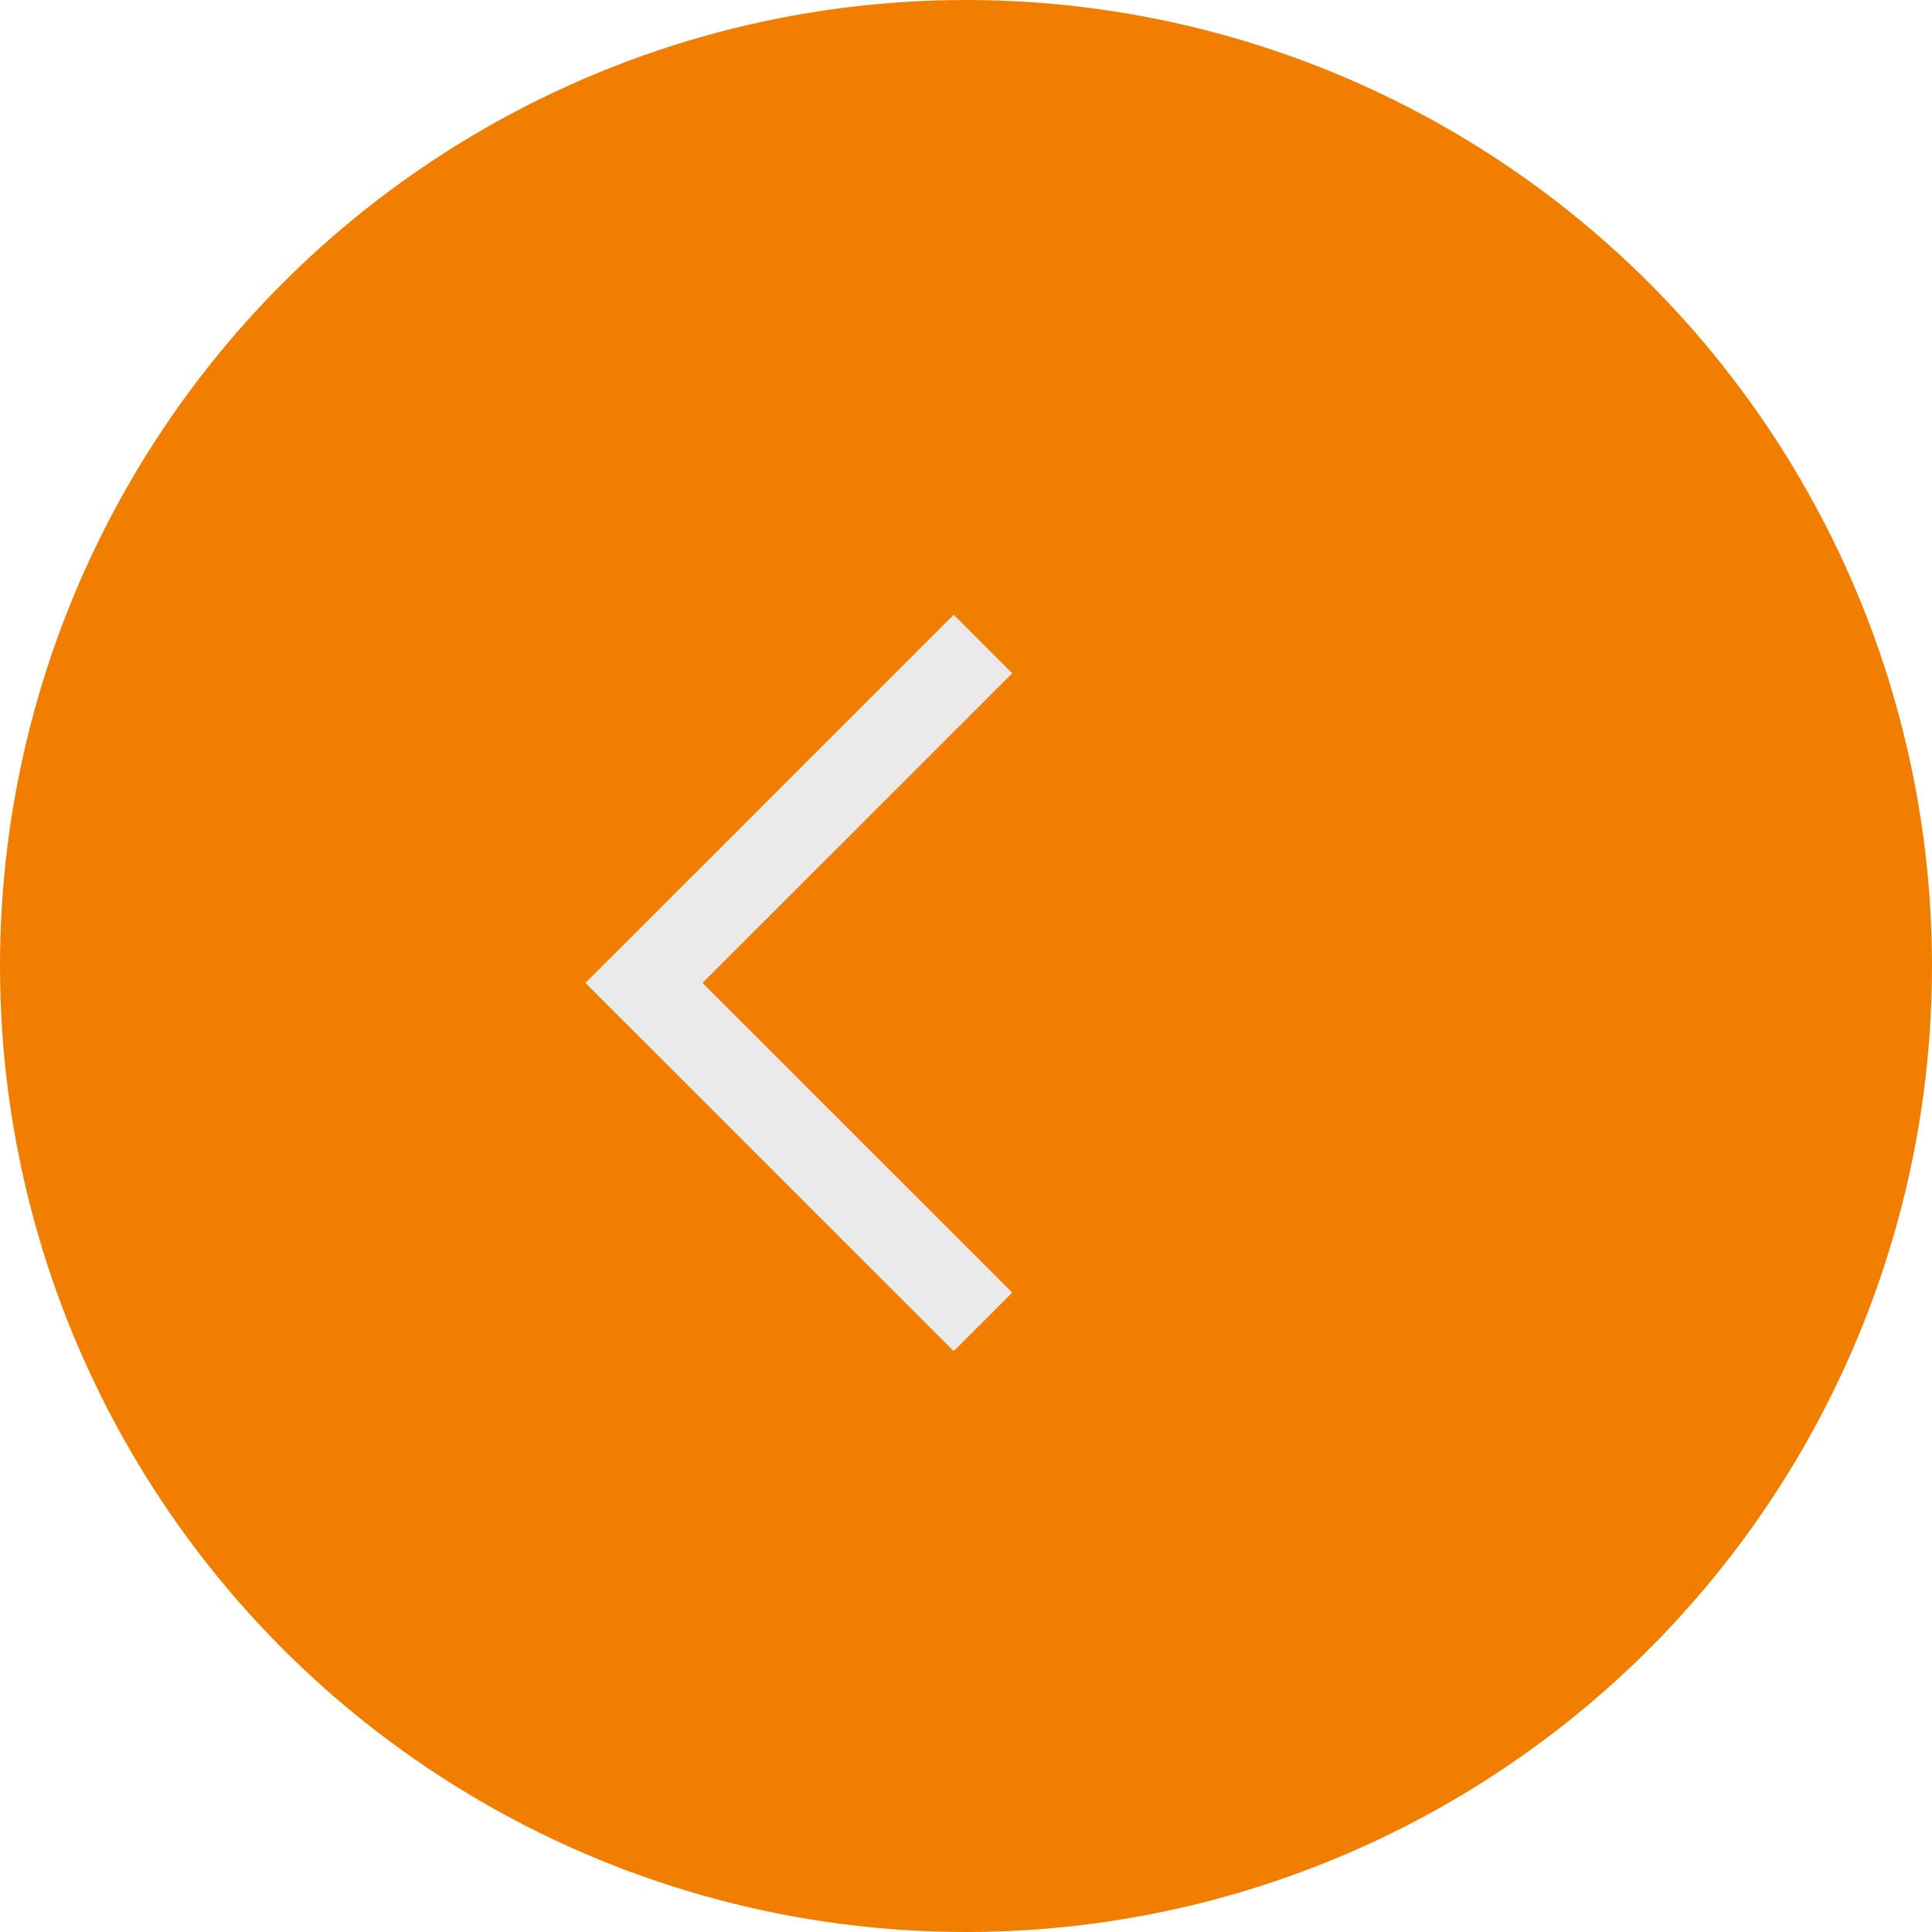 <?xml version="1.0" encoding="UTF-8"?> <svg xmlns="http://www.w3.org/2000/svg" width="35" height="35" viewBox="0 0 35 35" fill="none"><circle cx="17.5" cy="17.5" r="17" fill="#F27E00" stroke="#F27E00"></circle><path d="M17.807 11.667L11.666 17.807L17.807 23.947" stroke="#EAEAEA" stroke-width="1.5"></path></svg> 
